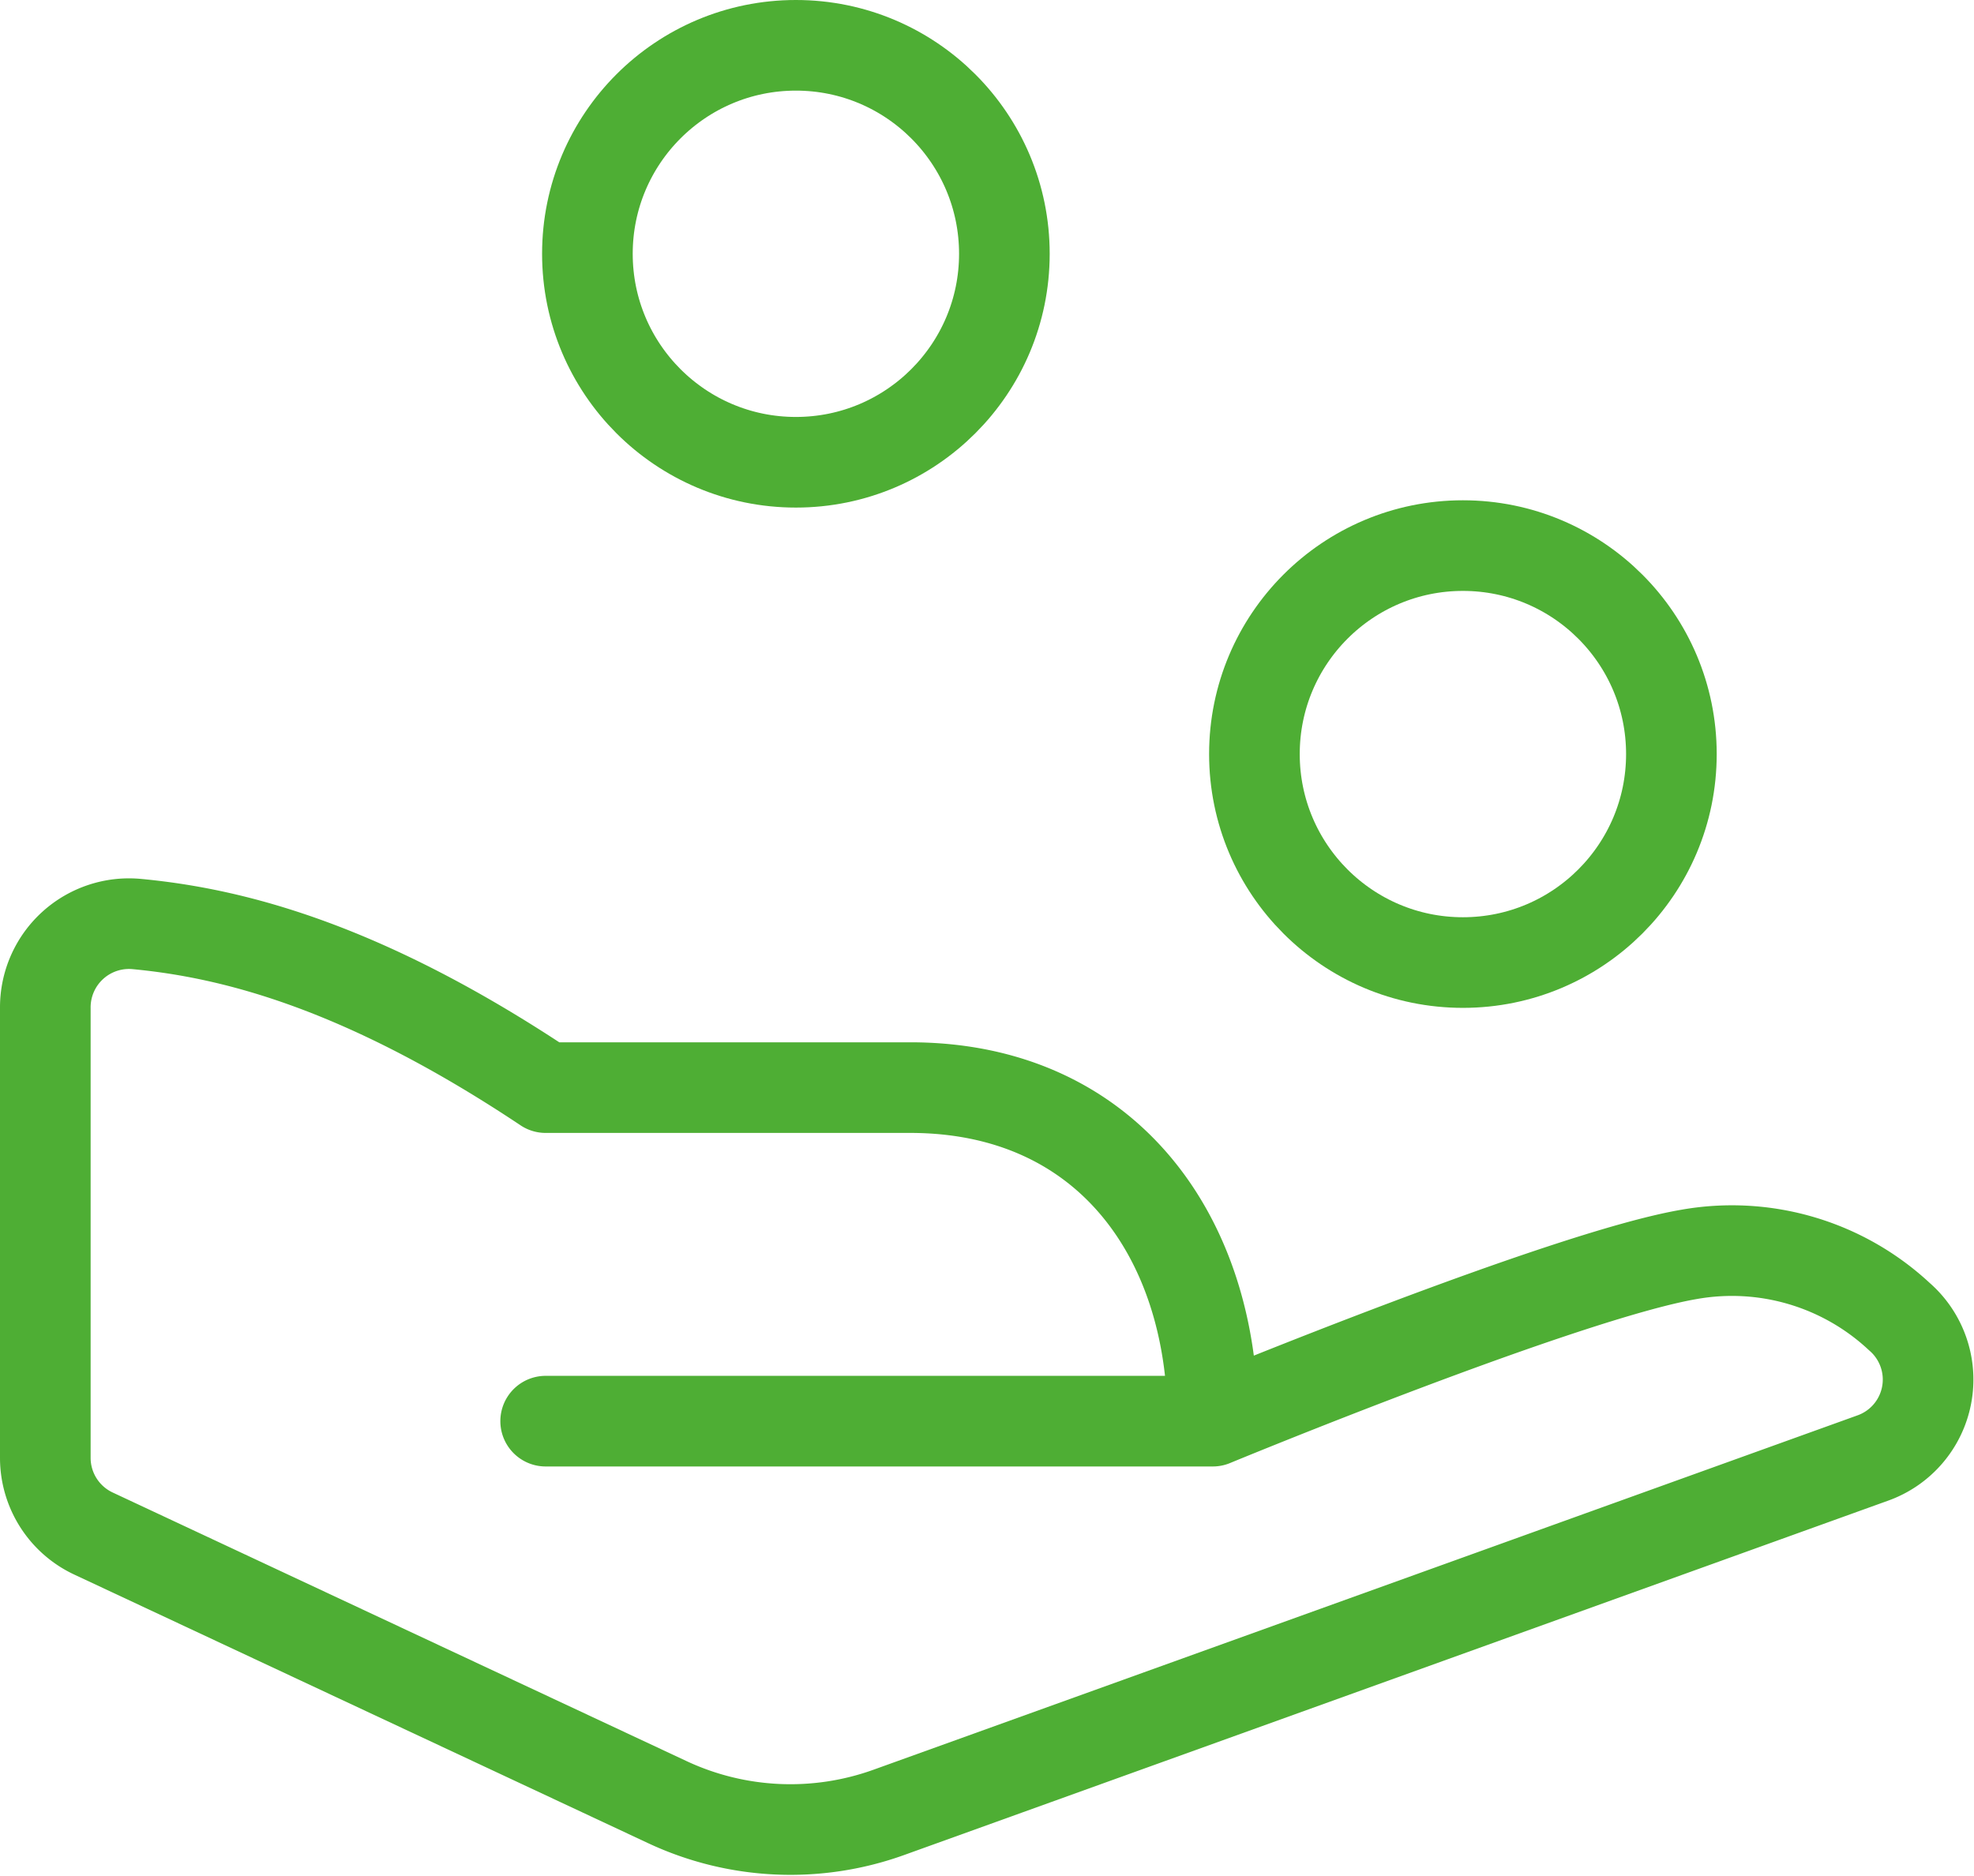 <svg xmlns="http://www.w3.org/2000/svg" width="43.563" height="41.4" viewBox="0 0 43.563 41.4">
  <g id="Group_41" data-name="Group 41" transform="translate(-991.223 -133.92)">
    <circle id="Ellipse_16" data-name="Ellipse 16" cx="4.601" cy="4.601" r="4.601" transform="translate(1018.906 145.961)" fill="none" stroke="#4eae34" stroke-linecap="round" stroke-linejoin="round" stroke-width="2"/>
    <circle id="Ellipse_17" data-name="Ellipse 17" cx="4.601" cy="4.601" r="4.601" transform="translate(1004.186 134.92)" fill="none" stroke="#4eae34" stroke-linecap="round" stroke-linejoin="round" stroke-width="2"/>
    <path id="Path_9" data-name="Path 9" d="M26.264,22.013s7.77-3.213,10.515-3.681a5.414,5.414,0,0,1,4.636,1.373,1.839,1.839,0,0,1-.589,3.123L19.115,30.647a6.408,6.408,0,0,1-4.886-.225L1.56,24.492A1.844,1.844,0,0,1,.5,22.824V12.876a1.847,1.847,0,0,1,2.032-1.833c2.1.2,4.976.92,9.01,3.609h8.044c4.341,0,6.678,3.3,6.678,7.361H11.542" transform="translate(991.723 143.271)" fill="none" stroke="#4eae34" stroke-linecap="round" stroke-linejoin="round" stroke-width="2"/>
  </g>
</svg>
